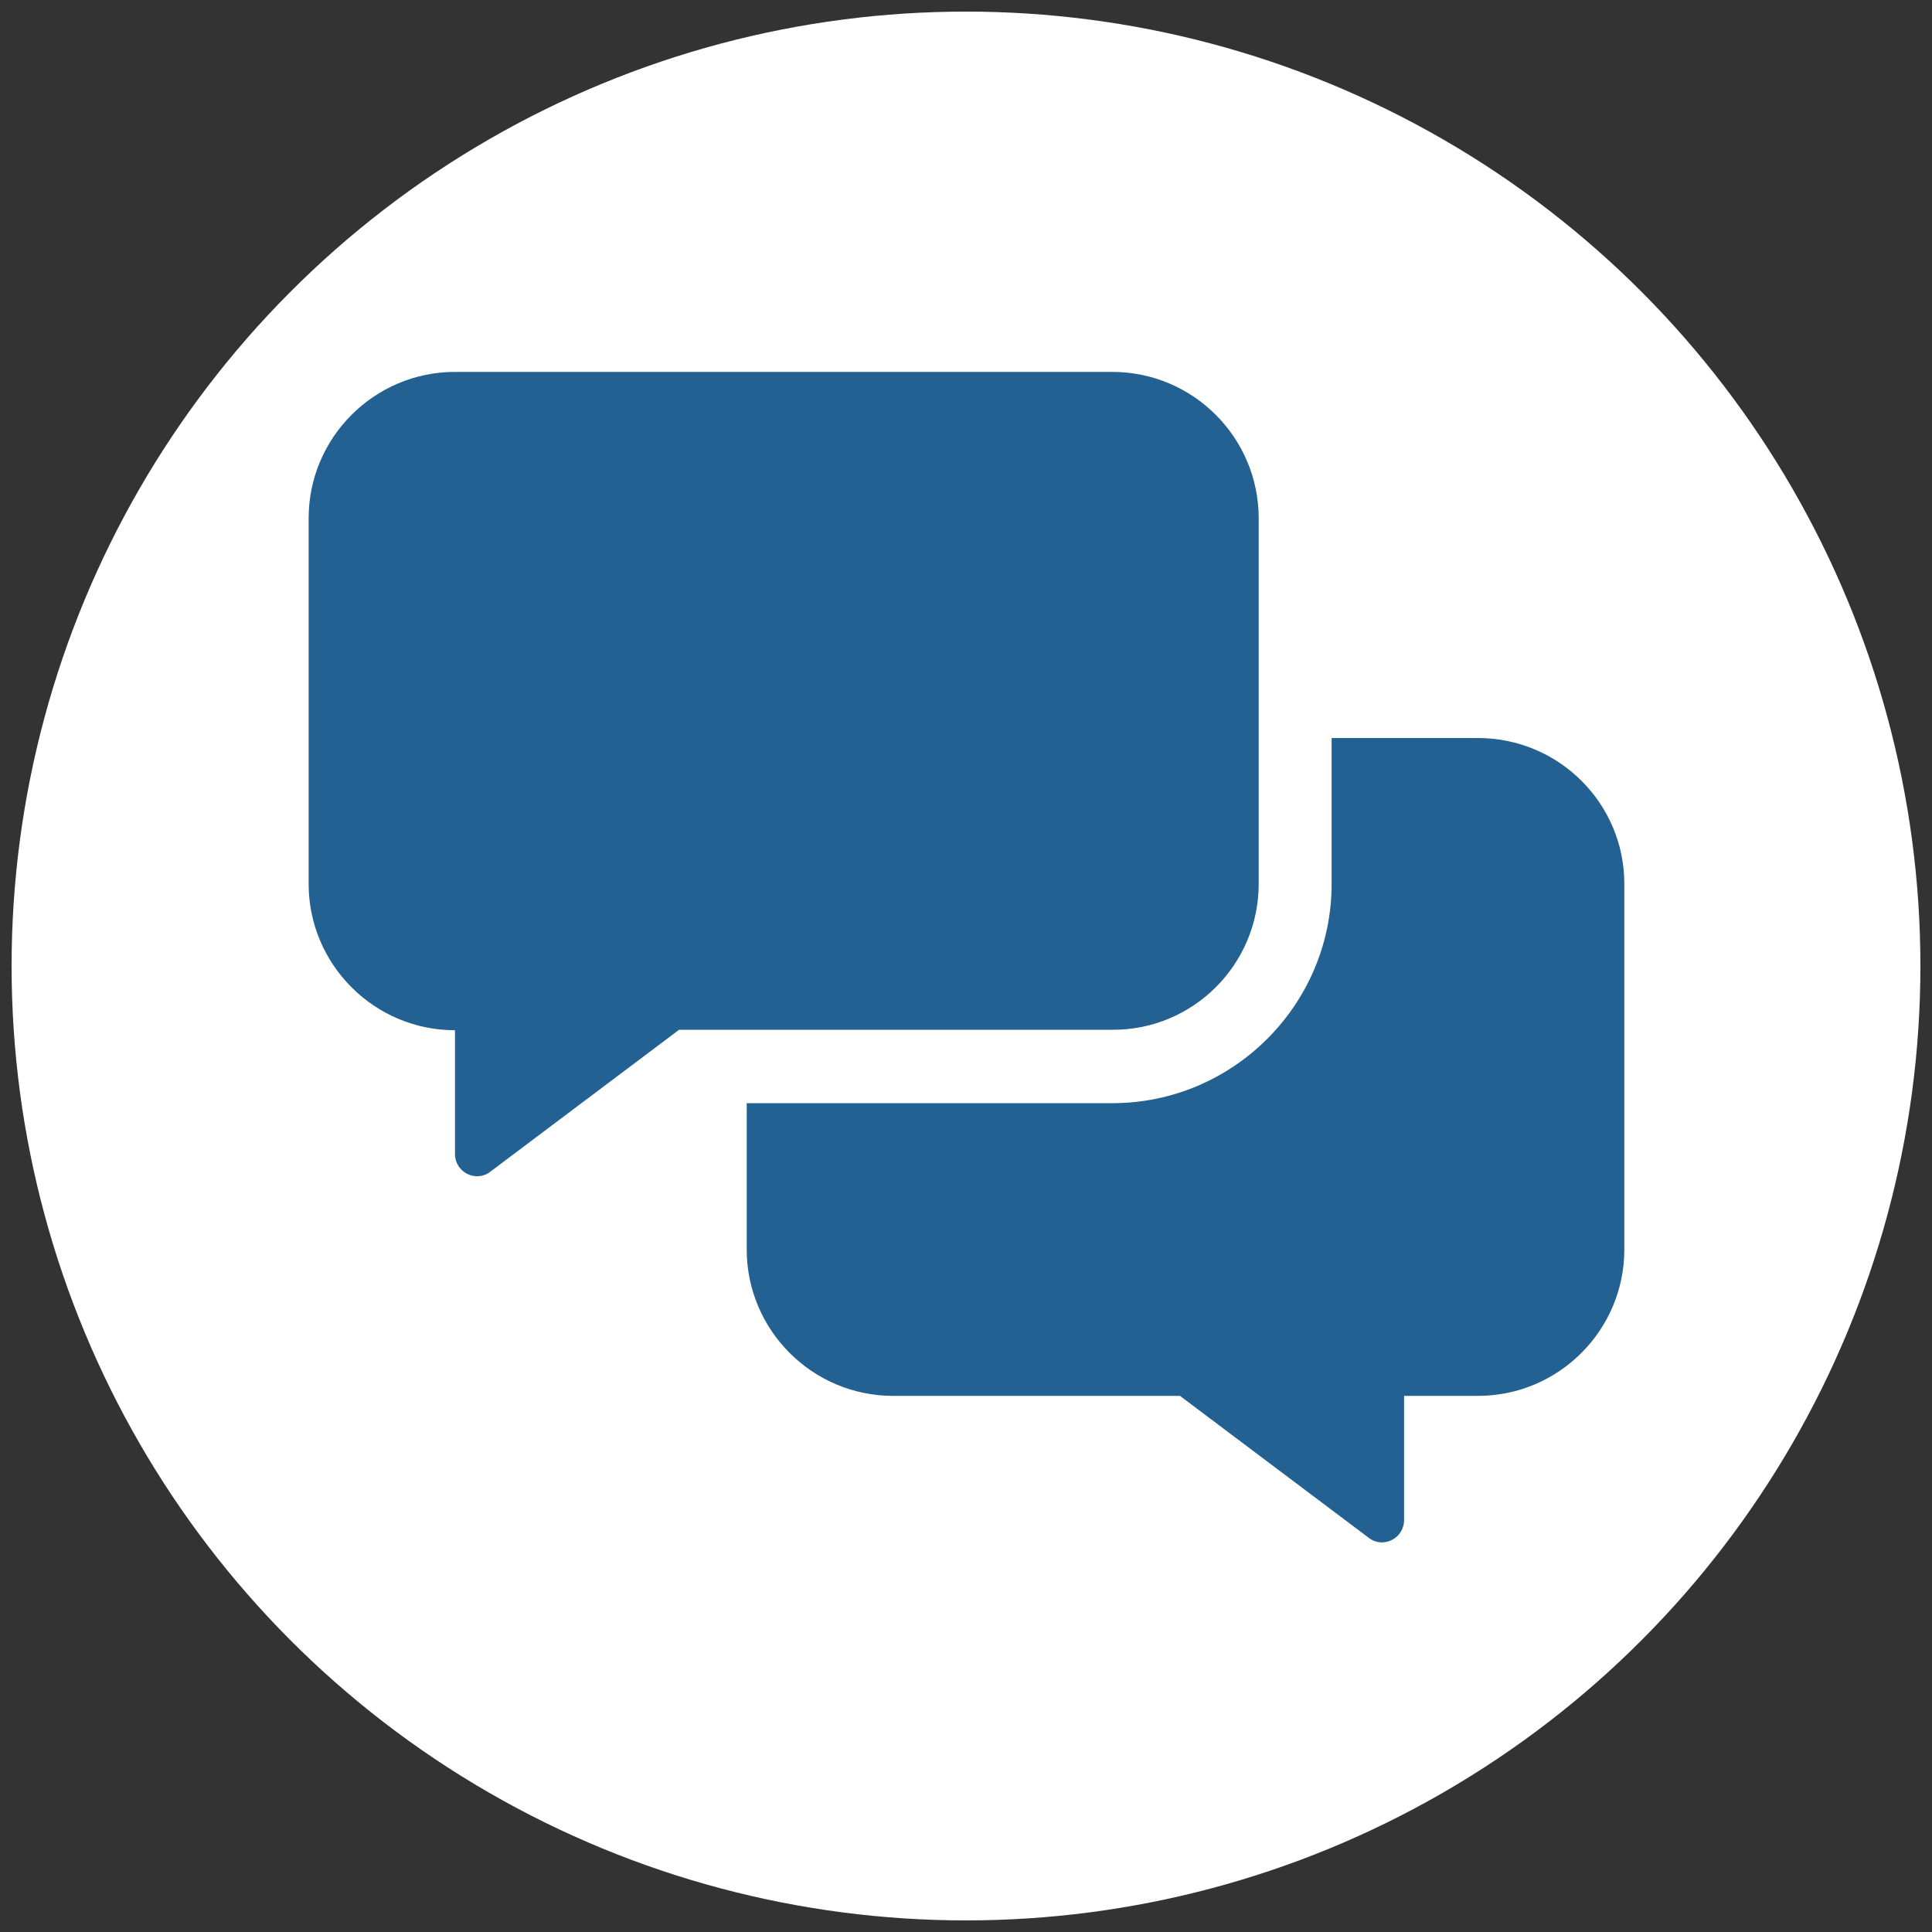 <?xml version="1.0" encoding="UTF-8"?>
<!-- Generator: Adobe Illustrator 25.2.1, SVG Export Plug-In . SVG Version: 6.00 Build 0)  -->
<svg xmlns="http://www.w3.org/2000/svg" xmlns:xlink="http://www.w3.org/1999/xlink" version="1.1" id="Layer_1" x="0px" y="0px" viewBox="0 0 400 400" xml:space="preserve">
<rect x="0" y="0" width="400" height="400" fill="#333333" stroke="none"/>
<circle fill="#FFFFFF" cx="200" cy="200" r="197.6"></circle>
<path fill="#236192" d="M260.6,183v-75.7c0-16.7-13.6-30.3-30.3-30.3H94.2c-16.7,0-30.3,13.6-30.3,30.3V183  c0,16.7,13.6,30.3,30.3,30.3v25.6c0,3.8,4.3,6,7.3,3.7l39.1-29.4h89.7C247,213.3,260.6,199.7,260.6,183z M306,152.8h-30.3V183  c0,25-20.4,45.4-45.4,45.4h-75.7v30.3c0,16.7,13.6,30.3,30.3,30.3h59.4l39.1,29.4c3,2.3,7.3,0.1,7.3-3.7v-25.7H306  c16.7,0,30.3-13.6,30.3-30.3V183C336.3,166.3,322.7,152.8,306,152.8z"></path>
</svg>
